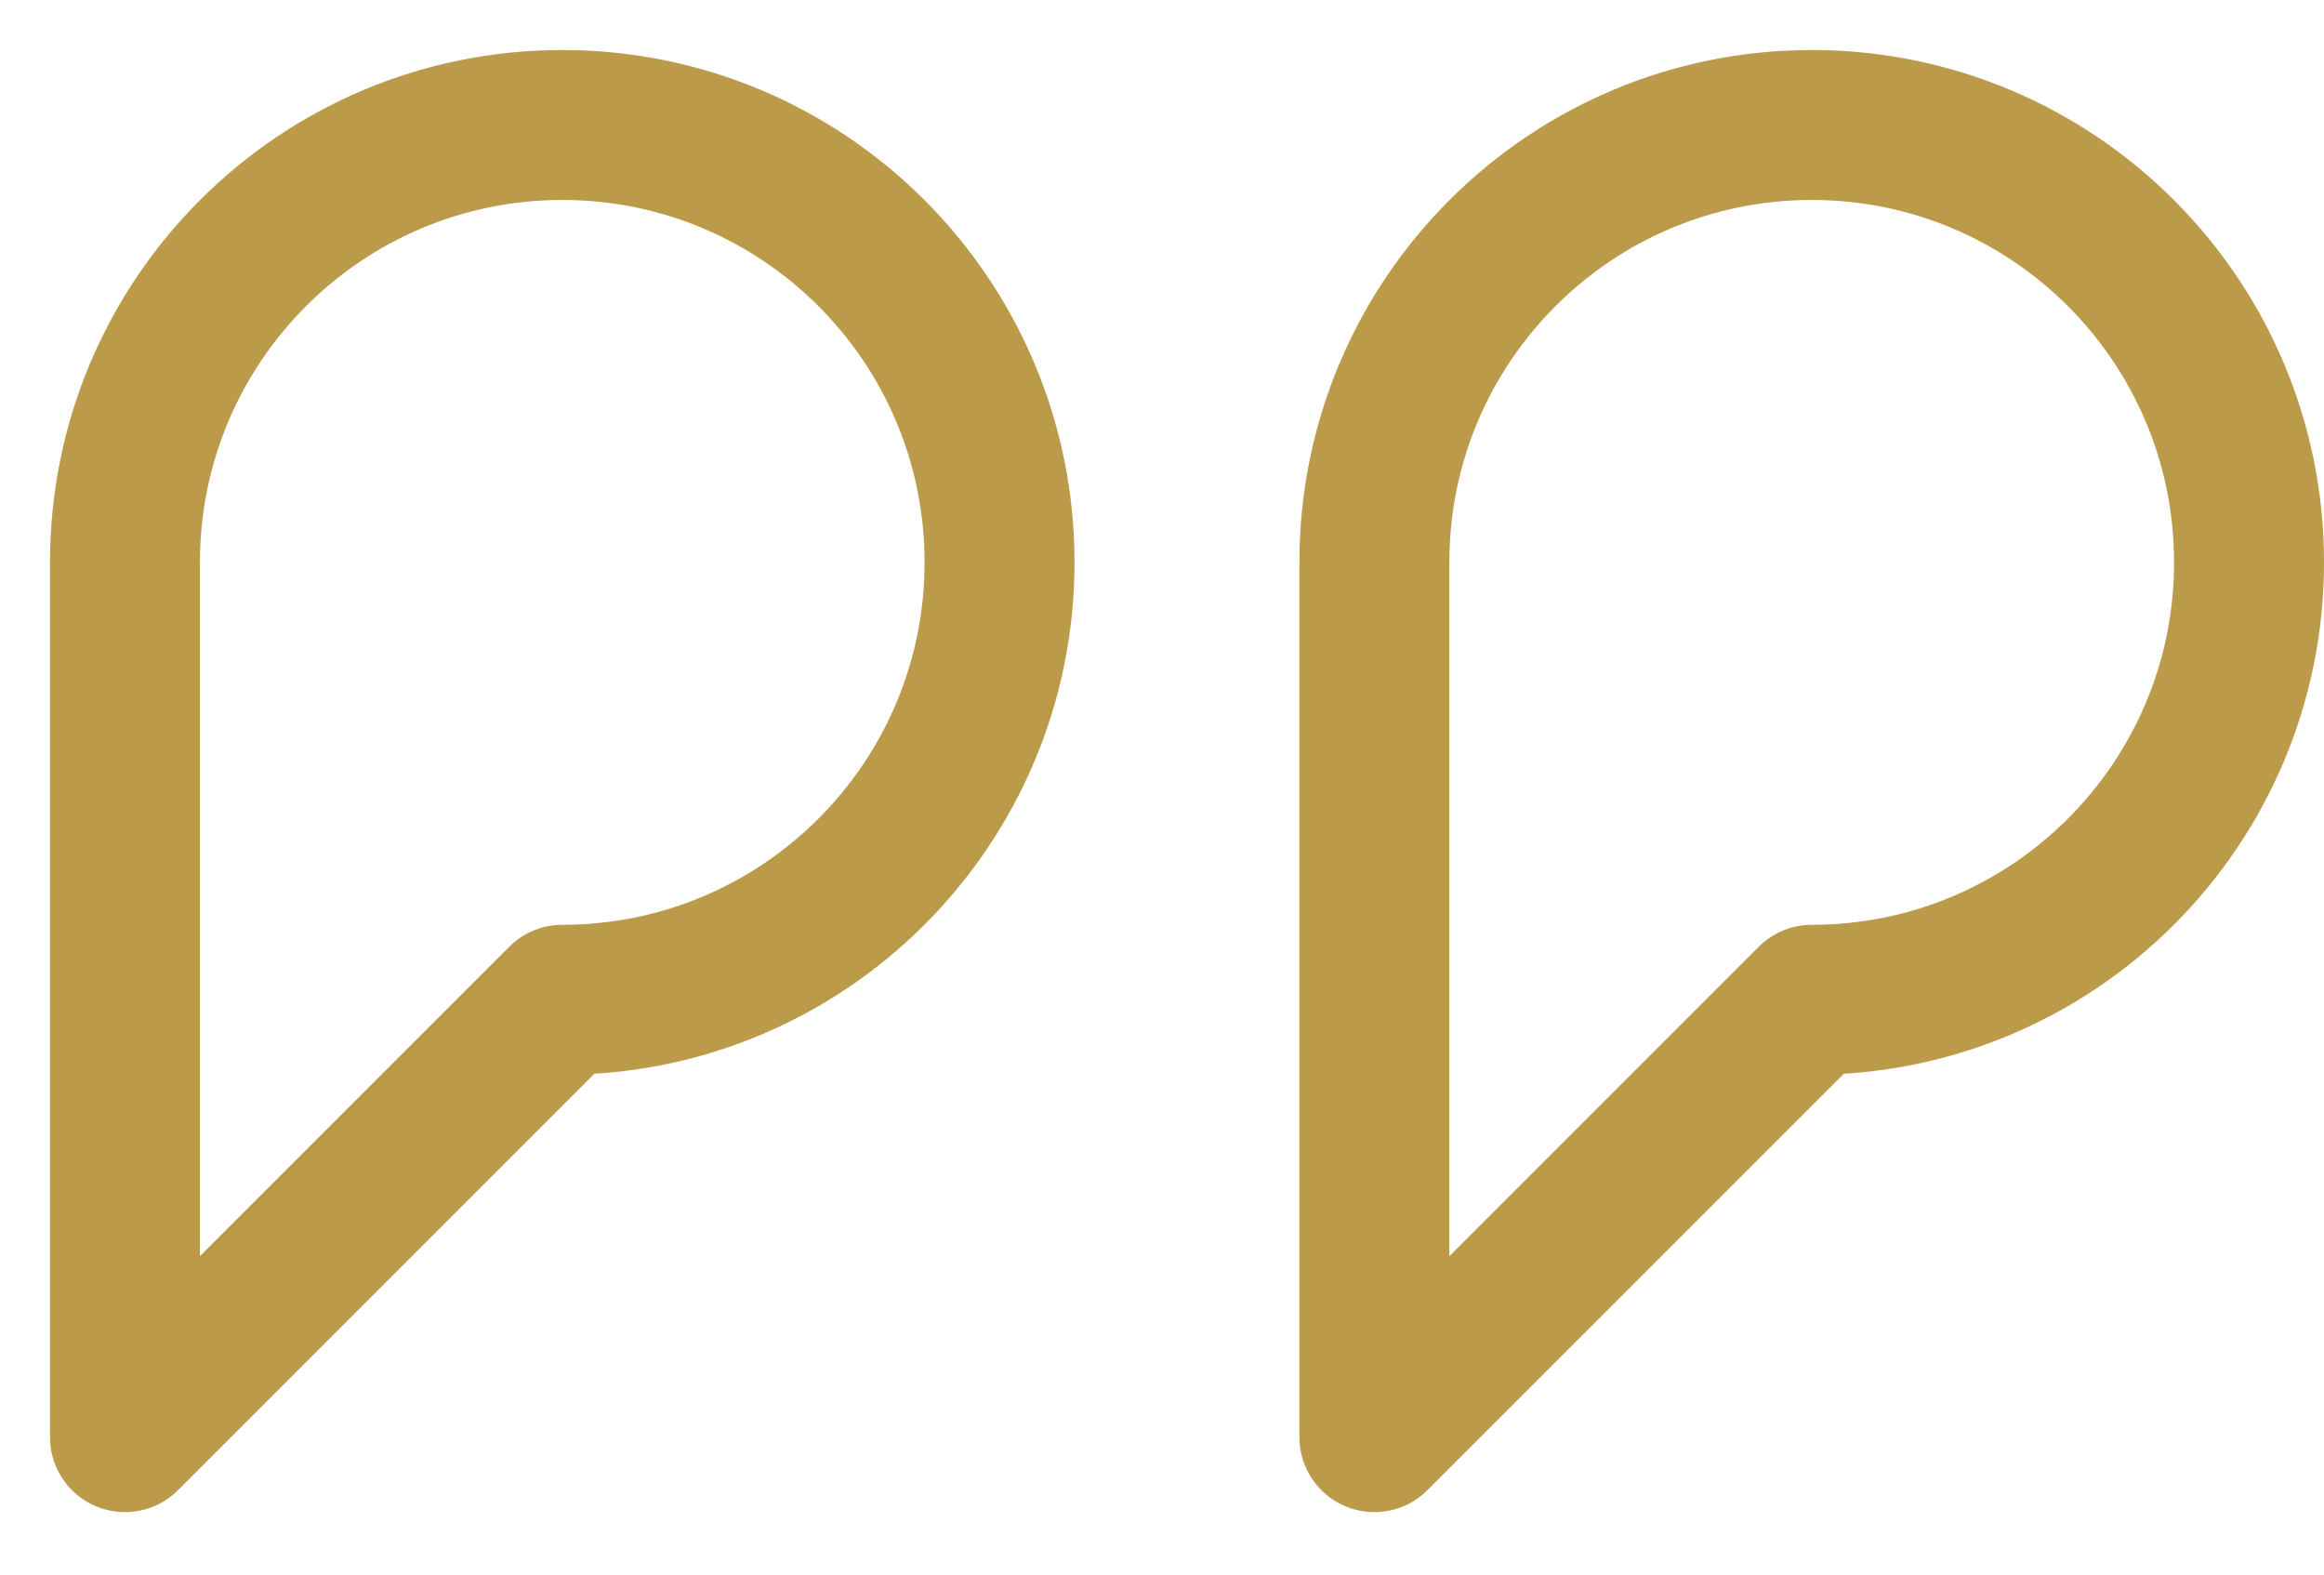 <svg width="31" height="21" viewBox="0 0 31 21" fill="none" xmlns="http://www.w3.org/2000/svg">
<path d="M13.333 7.5C13.333 10.722 10.722 13.334 7.5 13.334L1.667 19.167V7.5C1.667 4.279 4.278 1.667 7.5 1.667C10.722 1.667 13.333 4.279 13.333 7.5Z" stroke="#BB9A49" stroke-width="2" stroke-linecap="round" stroke-linejoin="round"/>
<path d="M30 7.5C30 10.722 27.388 13.334 24.167 13.334L18.333 19.167V7.5C18.333 4.279 20.945 1.667 24.167 1.667C27.388 1.667 30 4.279 30 7.5Z" stroke="#BB9A49" stroke-width="2" stroke-linecap="round" stroke-linejoin="round"/>
</svg>
